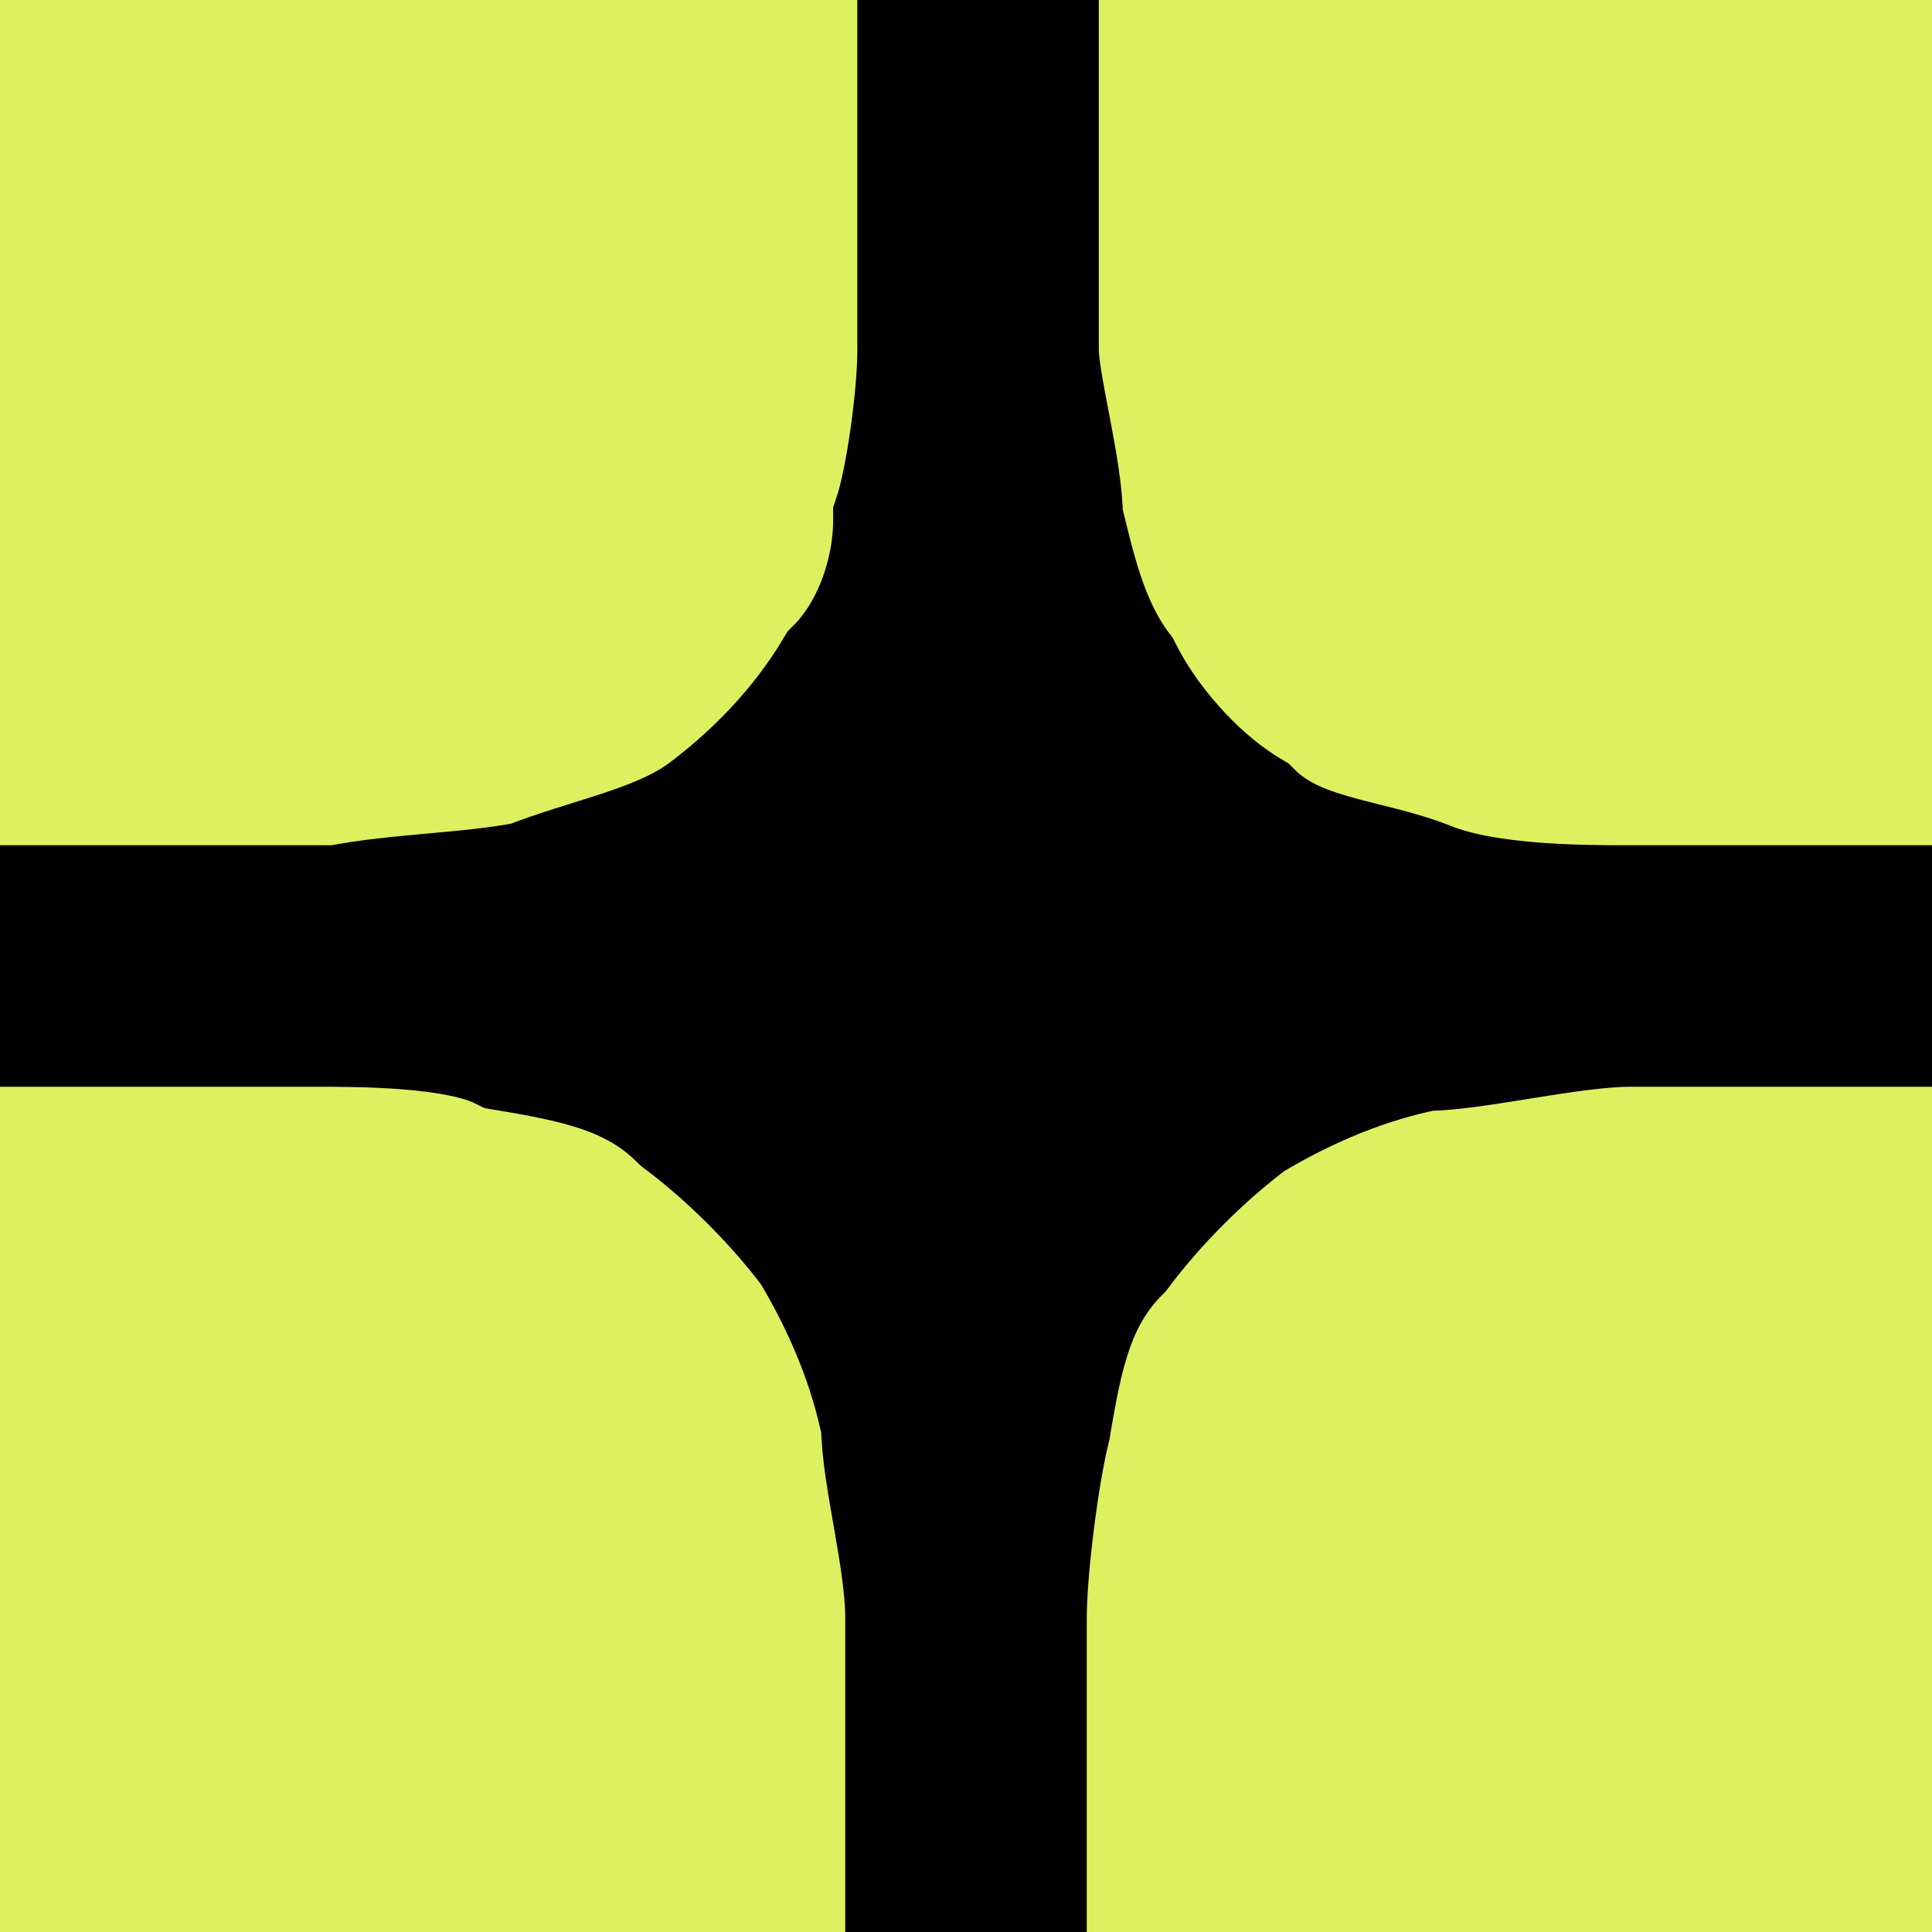 <?xml version="1.0" encoding="UTF-8"?>
<svg id="Capa_1" data-name="Capa 1" xmlns="http://www.w3.org/2000/svg" version="1.1" xmlns:xlink="http://www.w3.org/1999/xlink" viewBox="0 0 16 16">
  <defs>
    <style>
      .cls-1 {
        fill: #ddf160;
      }

      .cls-1, .cls-2 {
        stroke-width: 0px;
      }

      .cls-2 {
        fill: none;
      }

      .cls-3 {
        fill: #000;
        stroke: #000;
        stroke-miterlimit: 10;
        stroke-width: 1.2px;
      }

      .cls-4 {
        clip-path: url(#clippath);
      }
    </style>
    <clipPath id="clippath">
      <rect class="cls-2" width="16" height="16" transform="translate(16 16) rotate(180)"/>
    </clipPath>
  </defs>
  <rect class="cls-1" width="16" height="16" transform="translate(16 16) rotate(180)"/>
  <g class="cls-4">
    <path class="cls-3" d="M17.4,7.6h-3.9c-.4,0-1.2,0-1.7-.2s-1.1-.2-1.5-.6c-.5-.3-.9-.8-1.1-1.2-.3-.4-.4-.9-.5-1.3,0-.4-.2-1.1-.2-1.4,0-1.1,0-4.3,0-4.3,0-.2-.2-.4-.4-.4s-.4.2-.4.4V2.9c0,.4-.1,1.1-.2,1.4,0,.5-.2,1-.5,1.3-.3.5-.7.9-1.1,1.2s-1,.4-1.5.6c-.5.1-1.1.1-1.6.2-1,0-4.1,0-4.1,0-.2,0-.4.2-.4.4s.2.4.4.4H2.6c.4,0,1.2,0,1.6.2.6.1,1.1.2,1.5.6.4.3.8.7,1.1,1.1.3.5.5,1,.6,1.5,0,.4.2,1.1.2,1.6,0,1,0,4,0,4,0,.2.2.4.4.4s.4-.2.4-.4v-4c0-.4.1-1.2.2-1.6.1-.6.2-1.1.6-1.5.3-.4.7-.8,1.1-1.1.5-.3,1-.5,1.5-.6.4,0,1.2-.2,1.7-.2.9,0,3.9,0,3.9,0,.2,0,.4-.2.4-.4,0-.2-.2-.4-.4-.4h0Z"/>
  </g>
</svg>